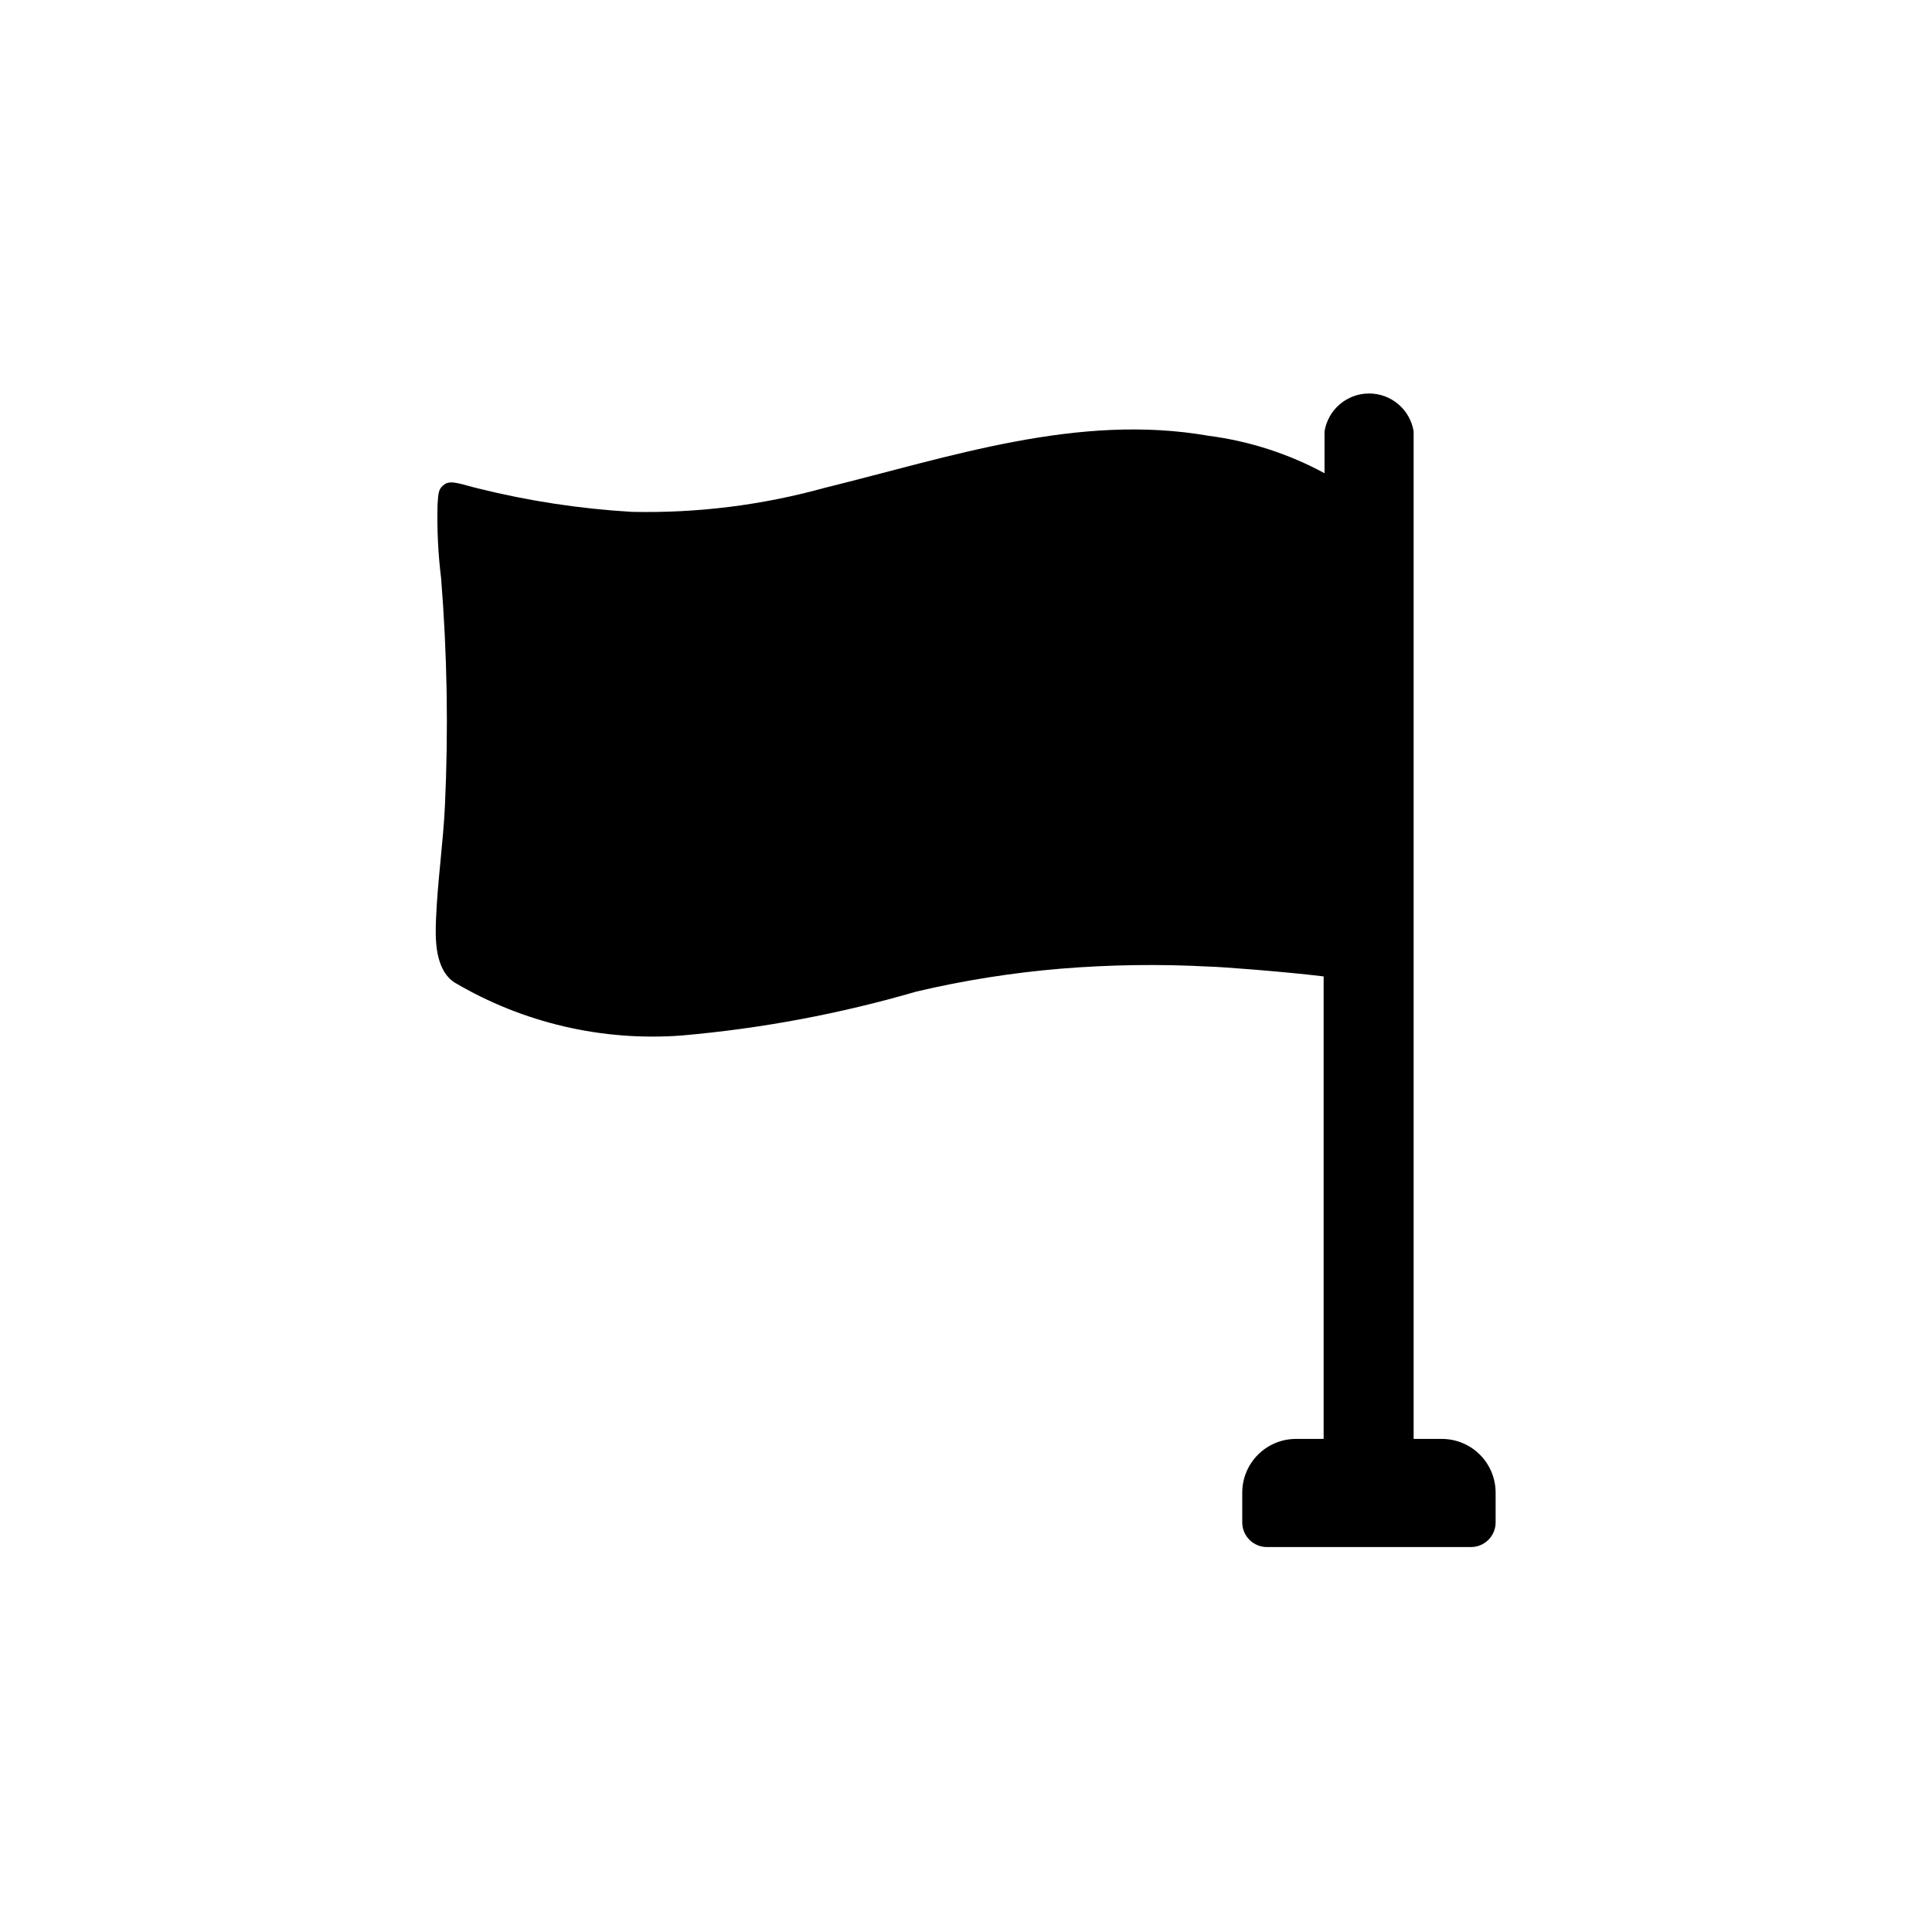 <?xml version="1.0" encoding="UTF-8"?>
<!-- Uploaded to: ICON Repo, www.svgrepo.com, Generator: ICON Repo Mixer Tools -->
<svg fill="#000000" width="800px" height="800px" version="1.1" viewBox="144 144 512 512" xmlns="http://www.w3.org/2000/svg">
 <path d="m264.52 404.41c18.125 10.688 39.082 15.578 60.066 14.012 21.086-1.828 41.945-5.731 62.266-11.648 12.586-2.965 25.375-4.992 38.258-6.062 13.094-1.074 26.242-1.258 39.359-0.551 2.363 0 20.074 1.34 30.309 2.598v122.57h-7.32c-7.871 0-14.25 6.379-14.25 14.25v7.871c0 3.609 2.926 6.535 6.535 6.535h54.082c3.606 0 6.531-2.926 6.531-6.535v-7.871c0-3.809-1.52-7.457-4.227-10.133-2.707-2.676-6.371-4.16-10.18-4.117h-7.32v-267.02c-0.945-5.785-5.945-10.031-11.809-10.031-5.859 0-10.859 4.246-11.805 10.031v11.102c-9.539-5.164-19.945-8.527-30.703-9.918-34.637-6.062-68.488 5.59-101.71 13.777v-0.004c-16.652 4.621-33.891 6.769-51.168 6.379-13.754-0.805-27.406-2.887-40.777-6.219-4.25-1.023-7.086-2.281-8.816-1.102-1.73 1.18-1.652 2.363-1.891 5.434l0.004-0.004c-0.168 6.496 0.148 12.996 0.941 19.445 1.613 20.031 1.953 40.145 1.023 60.219-0.473 10.078-1.969 20.074-2.363 30.07-0.234 5.117-0.391 13.461 4.961 16.926z"/>
</svg>